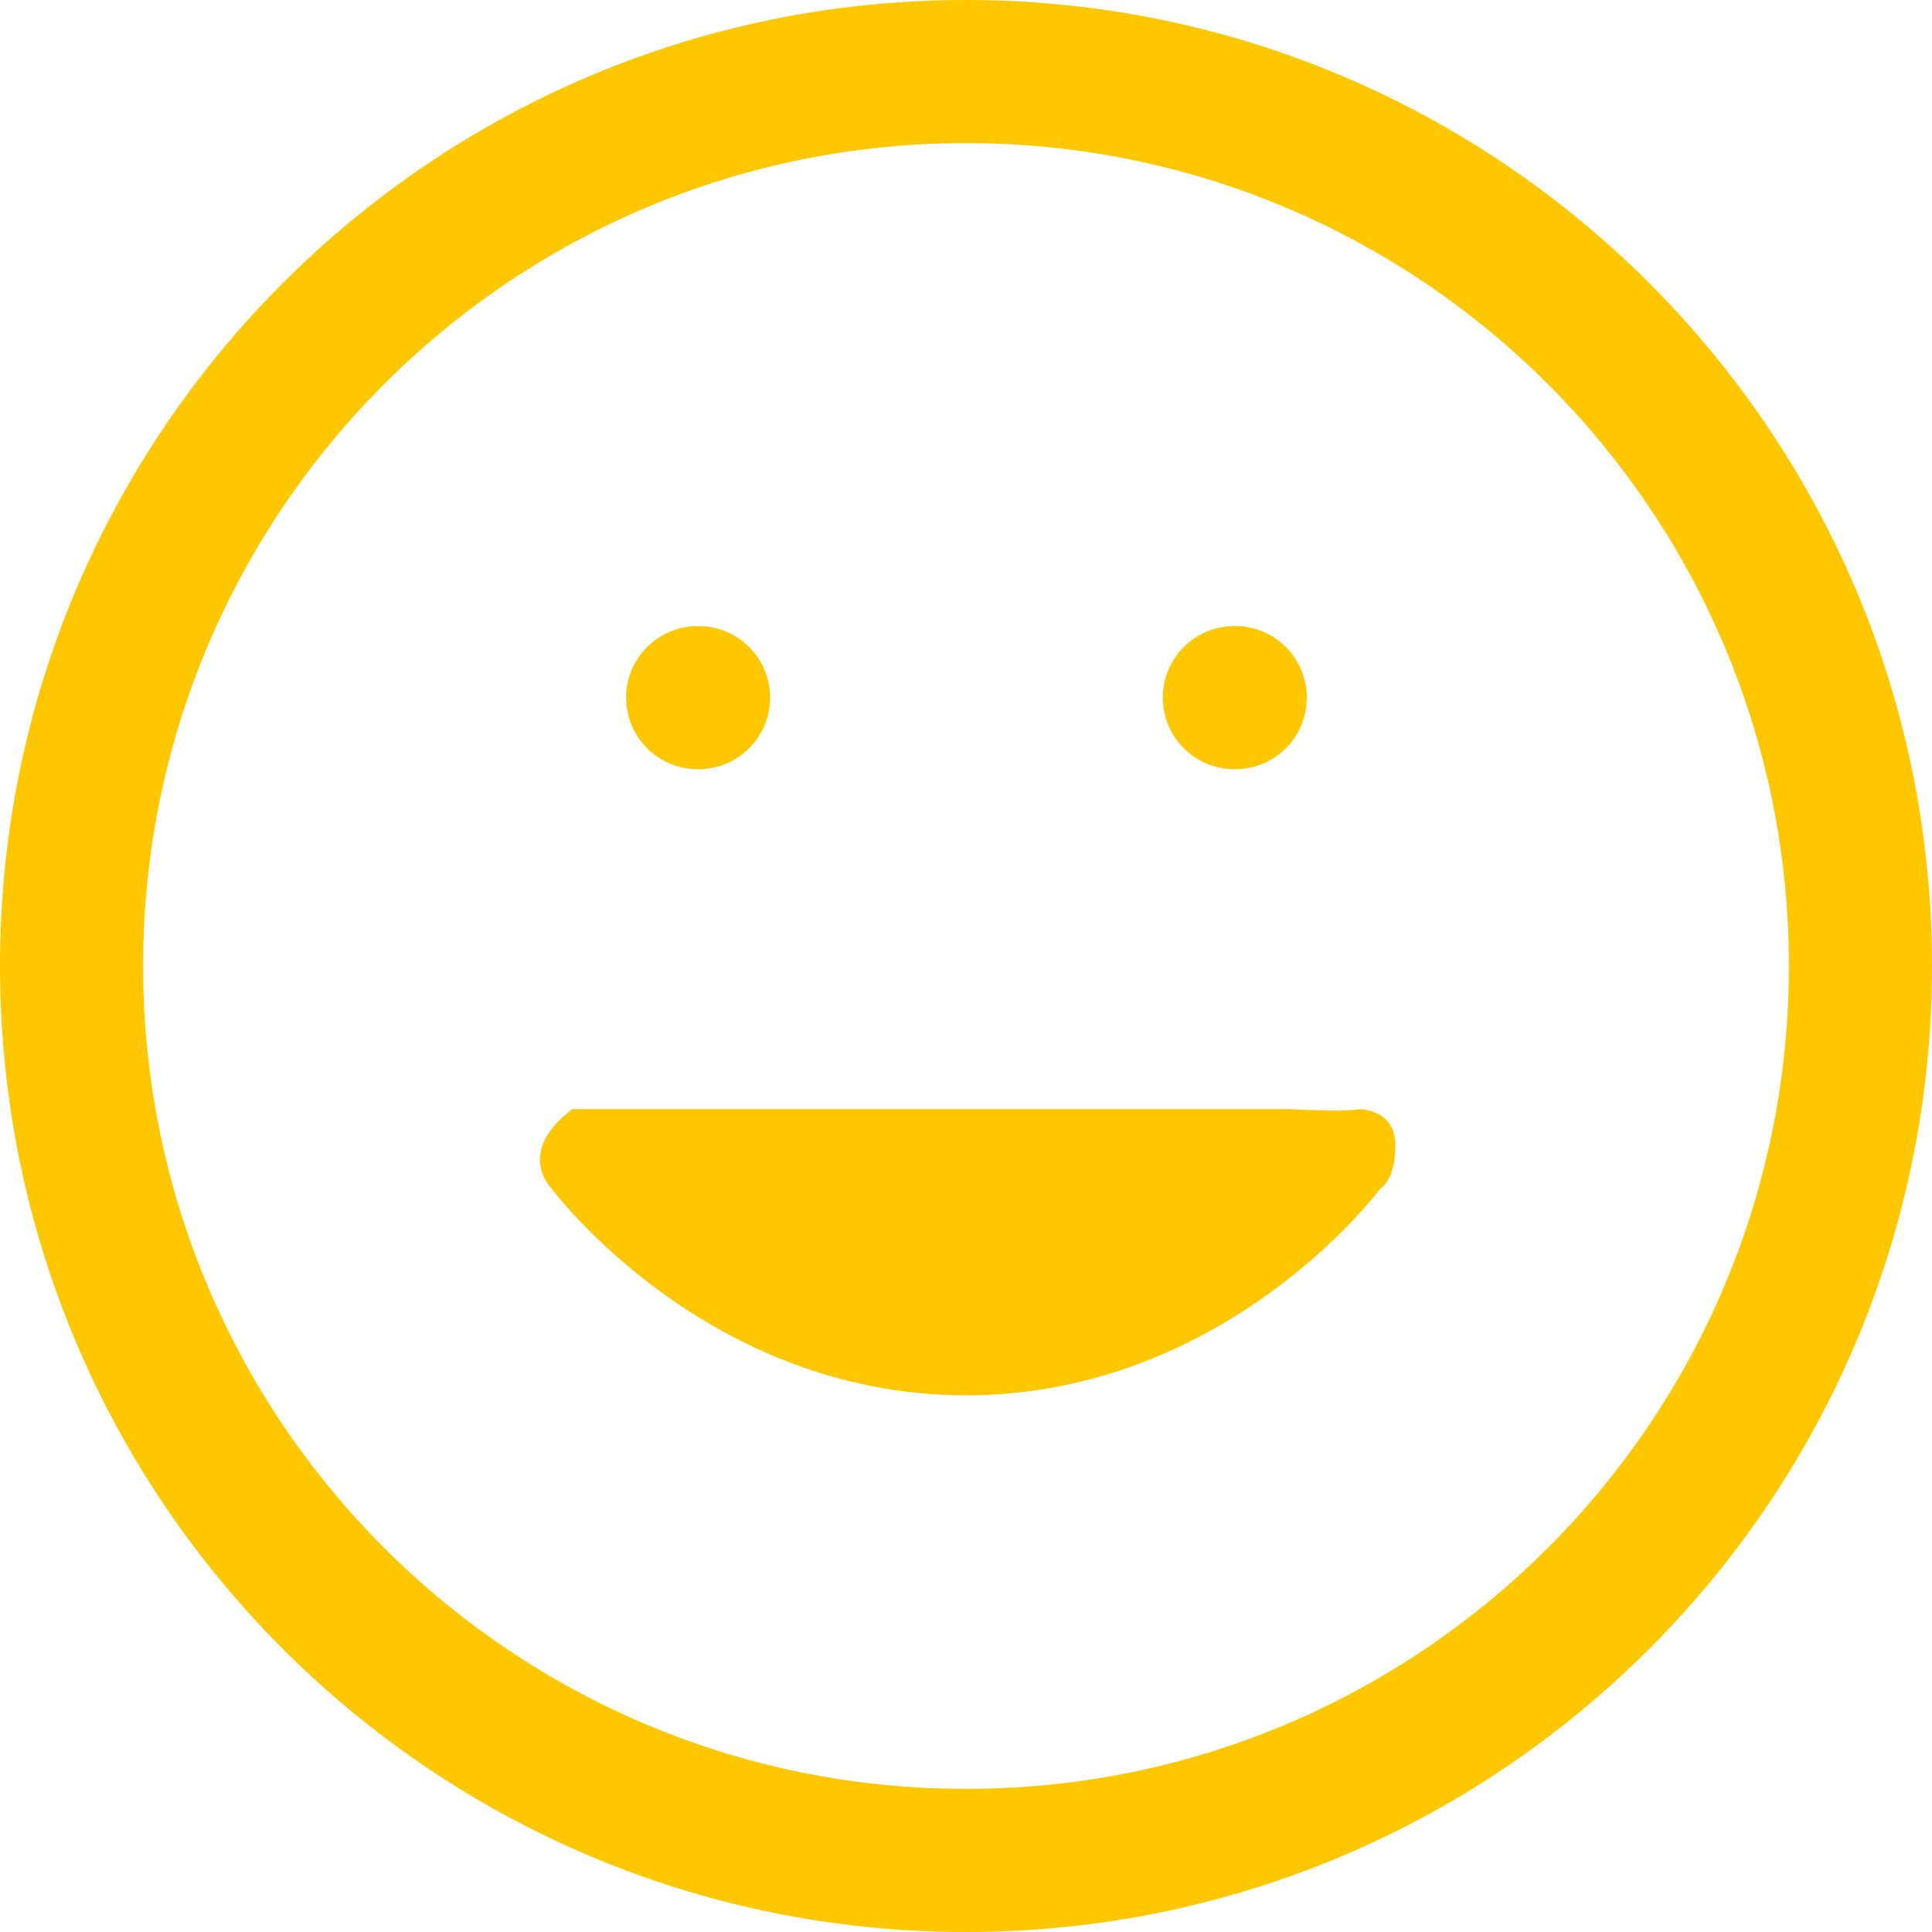 <?xml version="1.0" encoding="UTF-8"?> <svg xmlns="http://www.w3.org/2000/svg" width="108" height="108" viewBox="0 0 108 108" fill="none"> <path fill-rule="evenodd" clip-rule="evenodd" d="M54 8C28.595 8 8 28.595 8 54C8 79.405 28.595 100 54 100C79.405 100 100 79.405 100 54C100 28.595 79.405 8 54 8ZM0 54C0 24.177 24.177 0 54 0C83.823 0 108 24.177 108 54C108 83.823 83.823 108 54 108C24.177 108 0 83.823 0 54ZM35 39C35 36.791 36.791 35 39 35H39.05C41.259 35 43.05 36.791 43.05 39C43.05 41.209 41.259 43 39.05 43H39C36.791 43 35 41.209 35 39ZM65 39C65 36.791 66.791 35 69 35H69.05C71.259 35 73.05 36.791 73.05 39C73.05 41.209 71.259 43 69.05 43H69C66.791 43 65 41.209 65 39ZM72 62C75.521 62.177 76 62 76 62C76 62 78 62 78 64C78 66 77.191 66.412 77.191 66.412L77.179 66.427L77.147 66.469C77.147 66.469 77.089 66.544 77.049 66.595C76.968 66.697 76.858 66.834 76.717 67.001C76.437 67.335 76.036 67.792 75.521 68.33C74.493 69.403 72.987 70.819 71.04 72.235C67.161 75.056 61.352 78 54 78C46.648 78 40.839 75.056 36.96 72.235C35.013 70.819 33.507 69.403 32.479 68.33C31.964 67.792 31.563 67.335 31.283 67.001C31.142 66.834 31.032 66.697 30.951 66.595C30.911 66.544 30.878 66.502 30.853 66.469L30.821 66.427L30.809 66.412L30.804 66.406C30.804 66.406 28.8 64.4 32 62" fill="#FFC700"></path> </svg> 